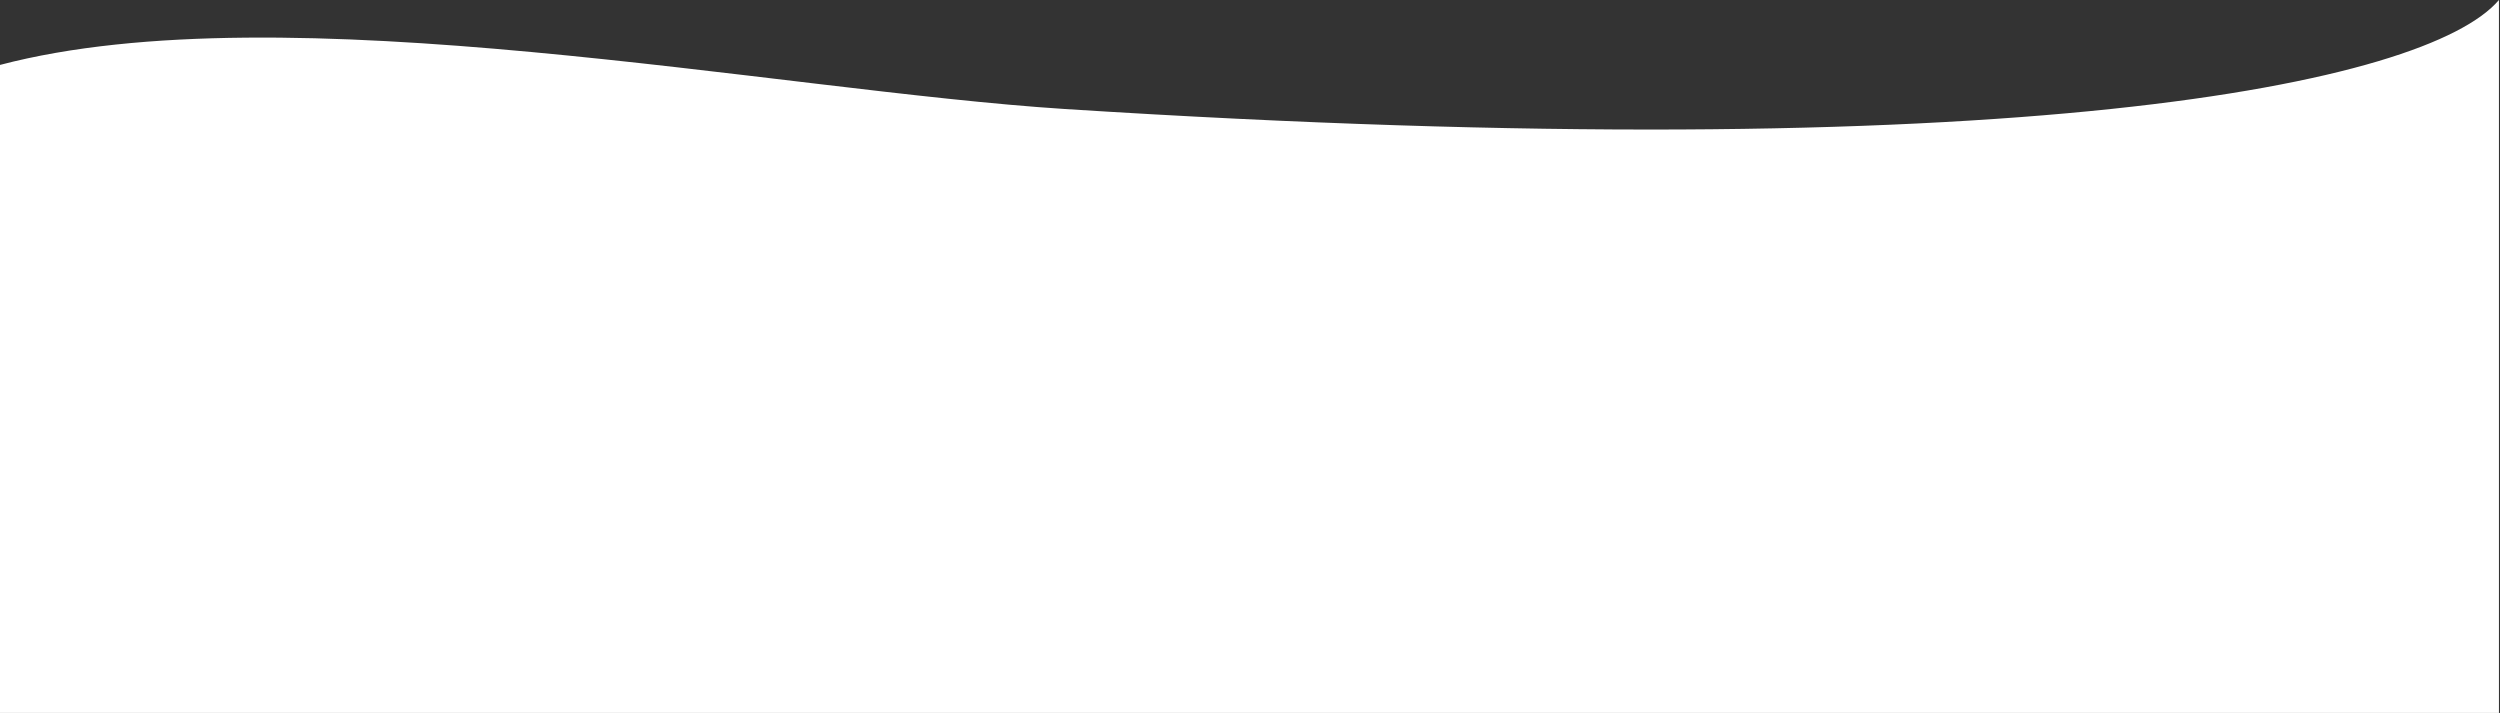 <?xml version="1.0" encoding="UTF-8"?> <!-- Generator: Adobe Illustrator 24.2.0, SVG Export Plug-In . SVG Version: 6.00 Build 0) --> <svg xmlns="http://www.w3.org/2000/svg" xmlns:xlink="http://www.w3.org/1999/xlink" id="Layer_1" x="0px" y="0px" viewBox="0 0 1417 404.1" style="enable-background:new 0 0 1417 404.1;" xml:space="preserve"><rect x="0" y="0" width="1417" height="404.1" fill="#333333" stroke="none"/> <style type="text/css"> .st0{fill:#FFFFFF;} </style> <path class="st0" d="M603.7,61.8C440.3,51.3,161-5.6,0,36.8v367.3h1416.4V0C1375.6,47.9,1142,96.2,603.7,61.8z"></path> </svg> 